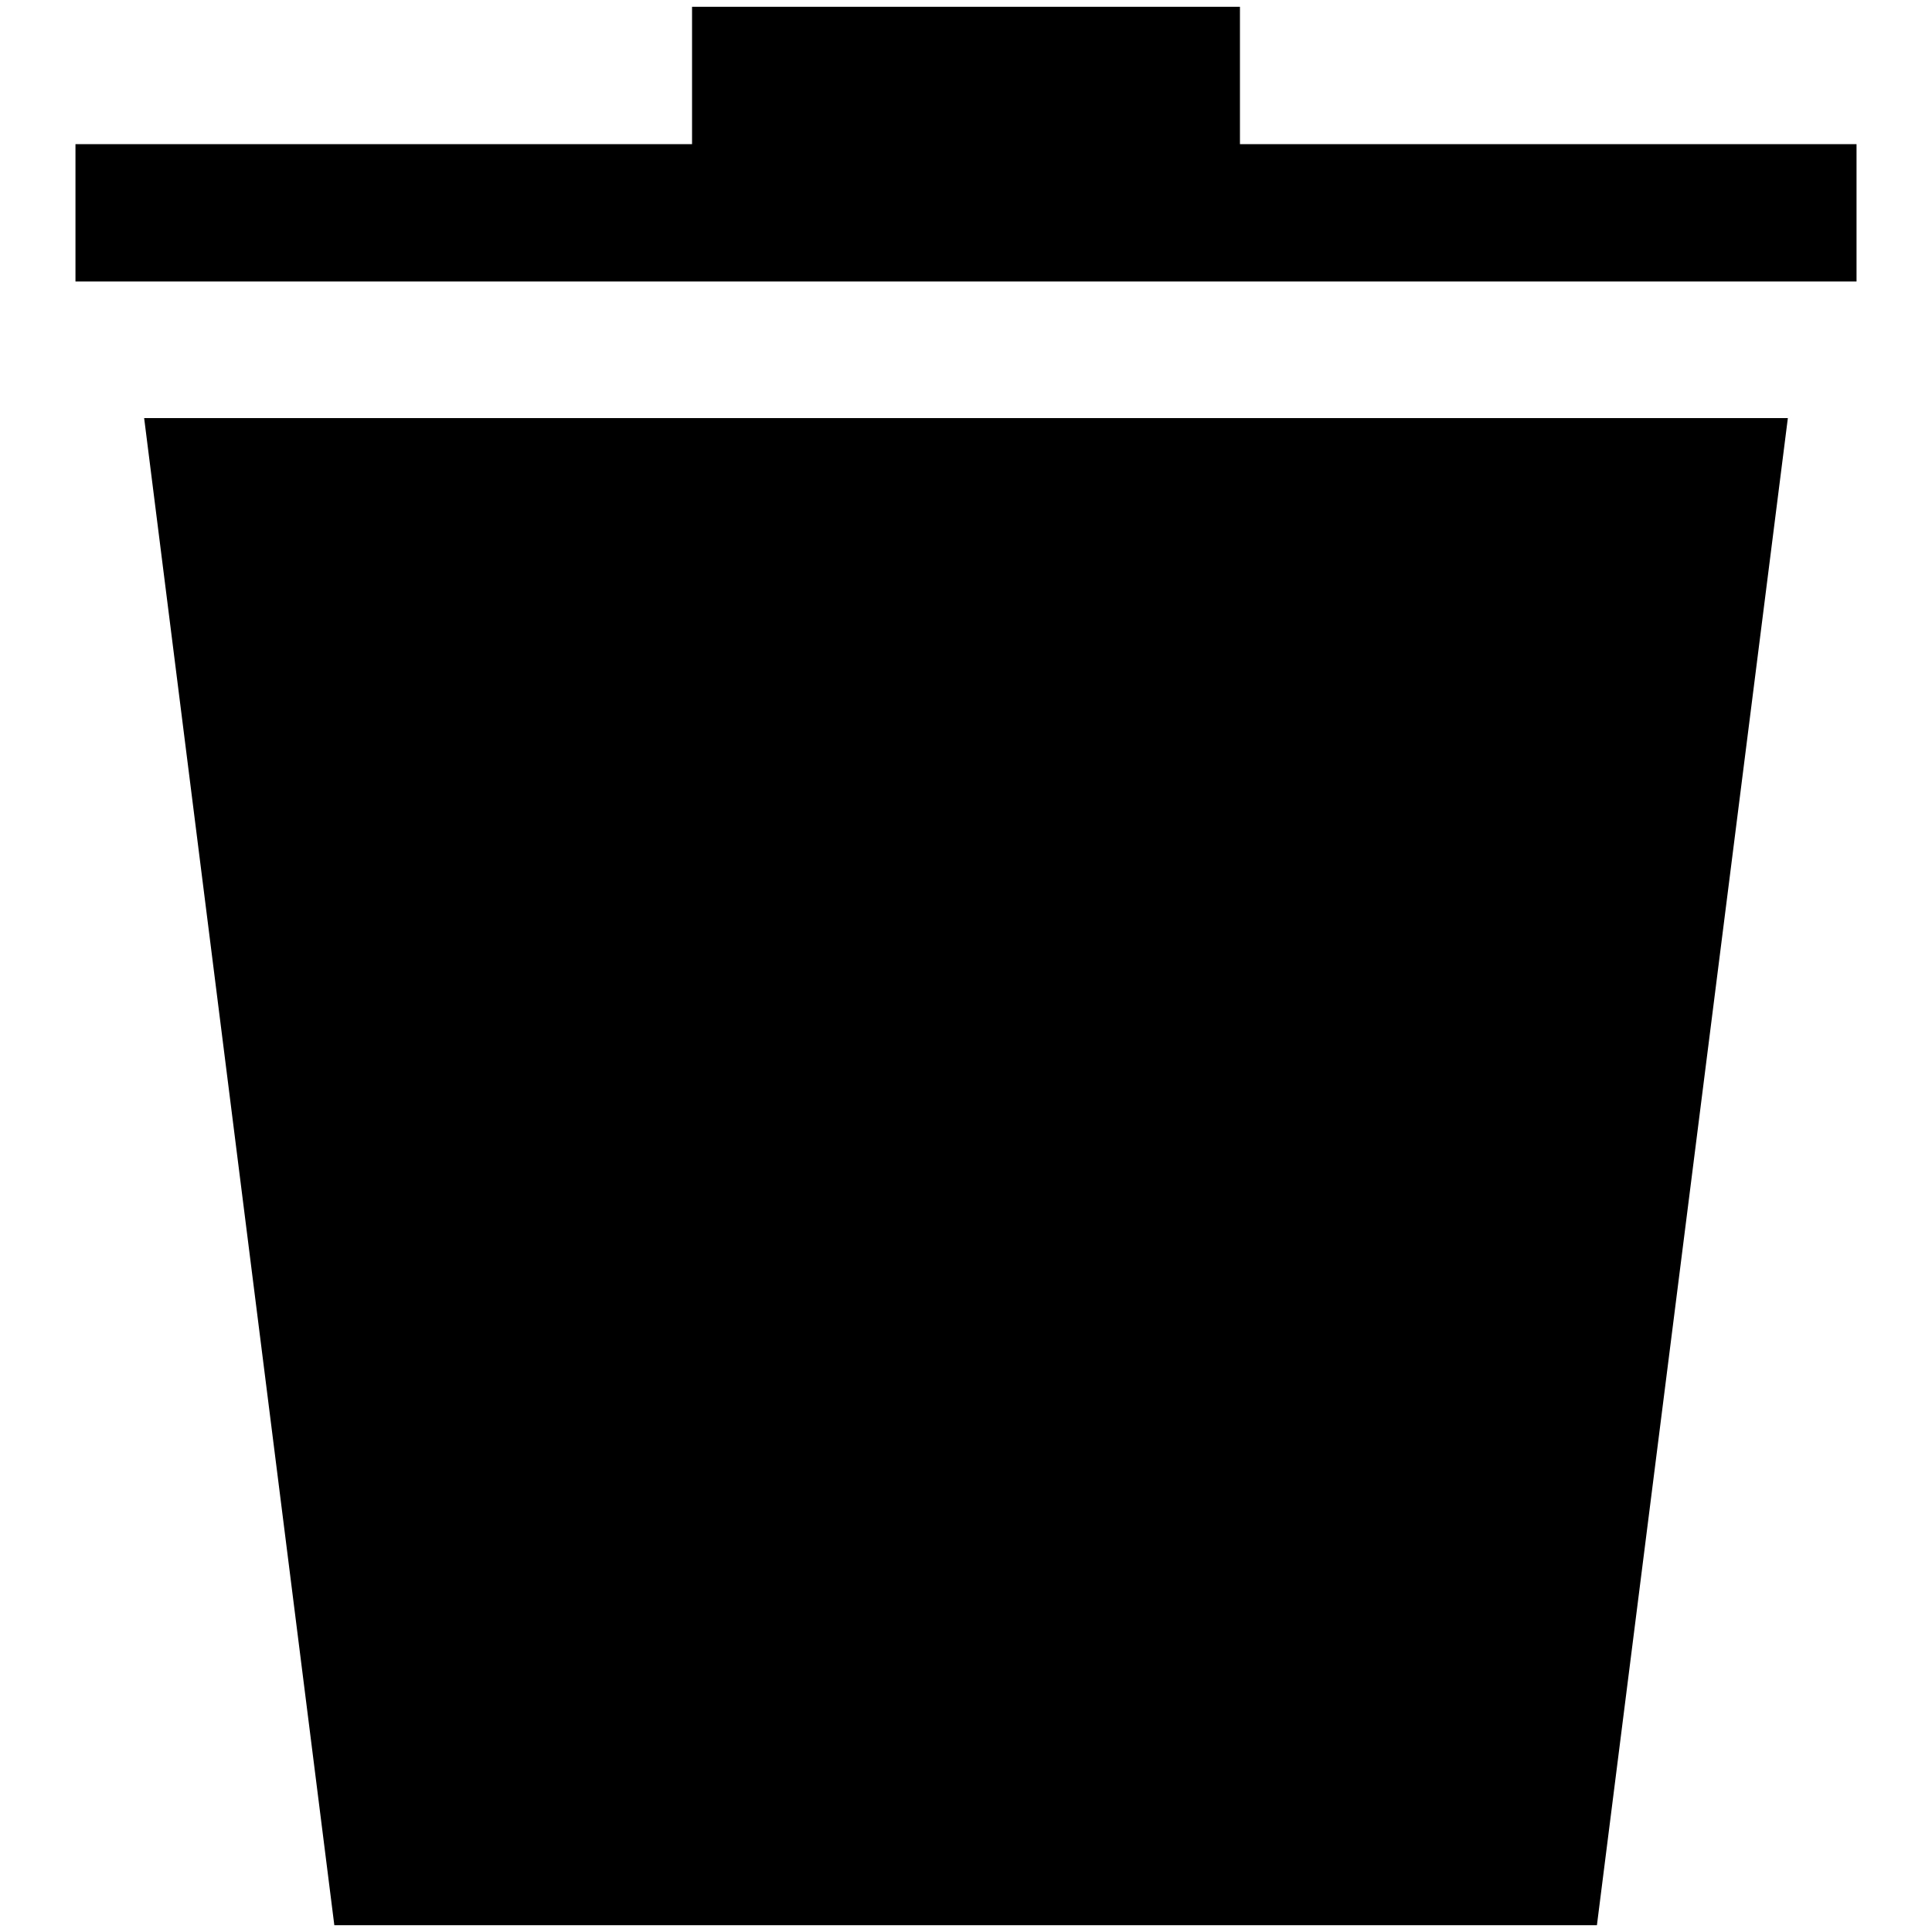 <?xml version="1.0" encoding="utf-8"?>
<!-- Svg Vector Icons : http://www.onlinewebfonts.com/icon -->
<!DOCTYPE svg PUBLIC "-//W3C//DTD SVG 1.1//EN" "http://www.w3.org/Graphics/SVG/1.1/DTD/svg11.dtd">
<svg version="1.1" xmlns="http://www.w3.org/2000/svg" xmlns:xlink="http://www.w3.org/1999/xlink" x="0px" y="0px" viewBox="0 0 256 256" enable-background="new 0 0 256 256" xml:space="preserve">
<g> <path fill="#000000" d="M10,19.1h236v18.2H10V19.1z M19.1,55.4h217.8l-25.3,199.7H44.3L19.1,55.4z M91.7,0.9h72.6v27.2H91.7V0.9z" /></g>
</svg>